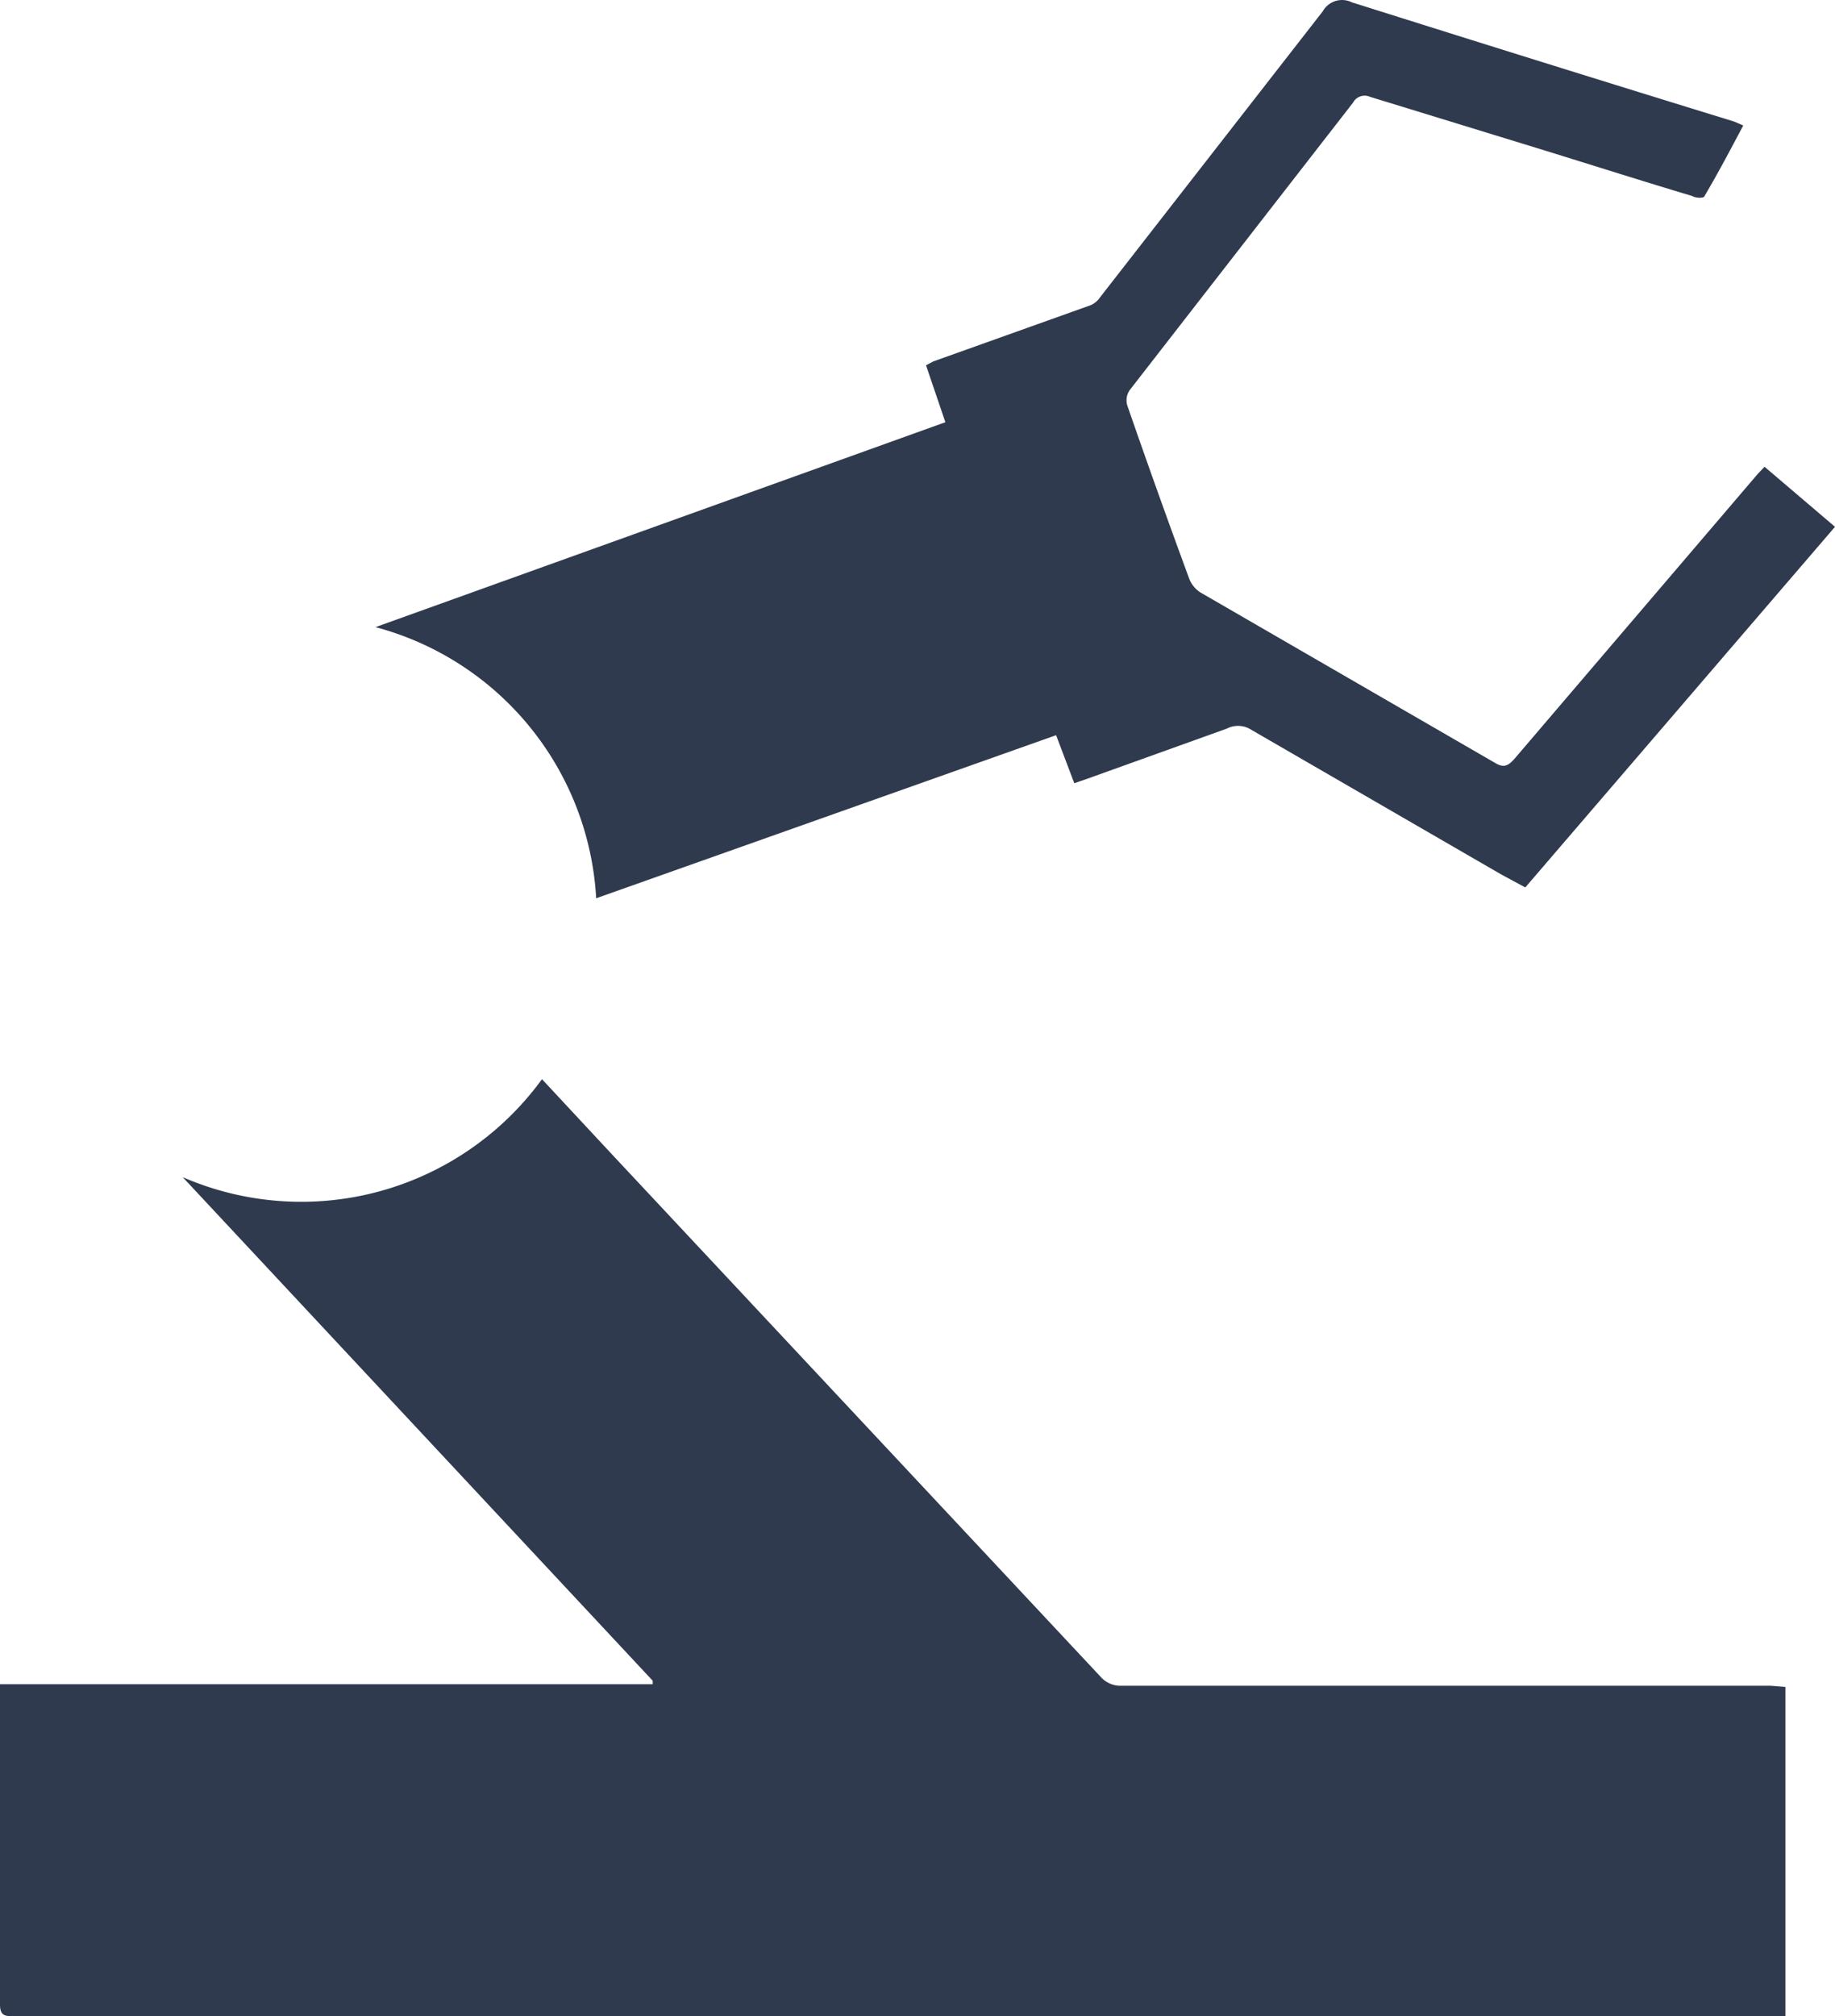 <svg xmlns="http://www.w3.org/2000/svg" viewBox="0 0 47.4 52.05"><defs><style>.cls-1{fill:#2f3a4e;}</style></defs><g id="Calque_2" data-name="Calque 2"><g id="Calque_1-2" data-name="Calque 1"><g id="Groupe_6401" data-name="Groupe 6401"><path id="Tracé_2568" data-name="Tracé 2568" class="cls-1" d="M46.12,43.55v8.5H.36c-.22,0-.36,0-.36-.3q0-4,0-8c0-.07,0-.14,0-.27H16.86l0-.09-12.14-13A7.69,7.69,0,0,0,14,27.86l1.76,1.89L28.46,43.32a.69.69,0,0,0,.45.2H45.74Z"/><path id="Tracé_2569" data-name="Tracé 2569" class="cls-1" d="M15.4,23.19a7.69,7.69,0,0,0-5.7-7L24.42,10.9l-.5-1.47.19-.1,4.06-1.45a.57.57,0,0,0,.25-.21L34.17.29a.57.57,0,0,1,.75-.23q4.94,1.56,9.88,3.08l.23.1c-.33.62-.65,1.23-1,1.82,0,.06-.22.06-.32,0-1.27-.38-2.53-.78-3.79-1.17L35.39,2.5a.34.34,0,0,0-.44.15l-5.76,7.41a.46.46,0,0,0-.07.41q.78,2.25,1.61,4.5a.76.76,0,0,0,.27.32l7.61,4.4c.23.14.34.09.51-.1l6.28-7.35.18-.19L47.4,13.6l-8,9.31-.63-.34-6.5-3.76a.63.63,0,0,0-.58,0l-3.62,1.3-.32.11-.47-1.24Z"/></g></g></g></svg>